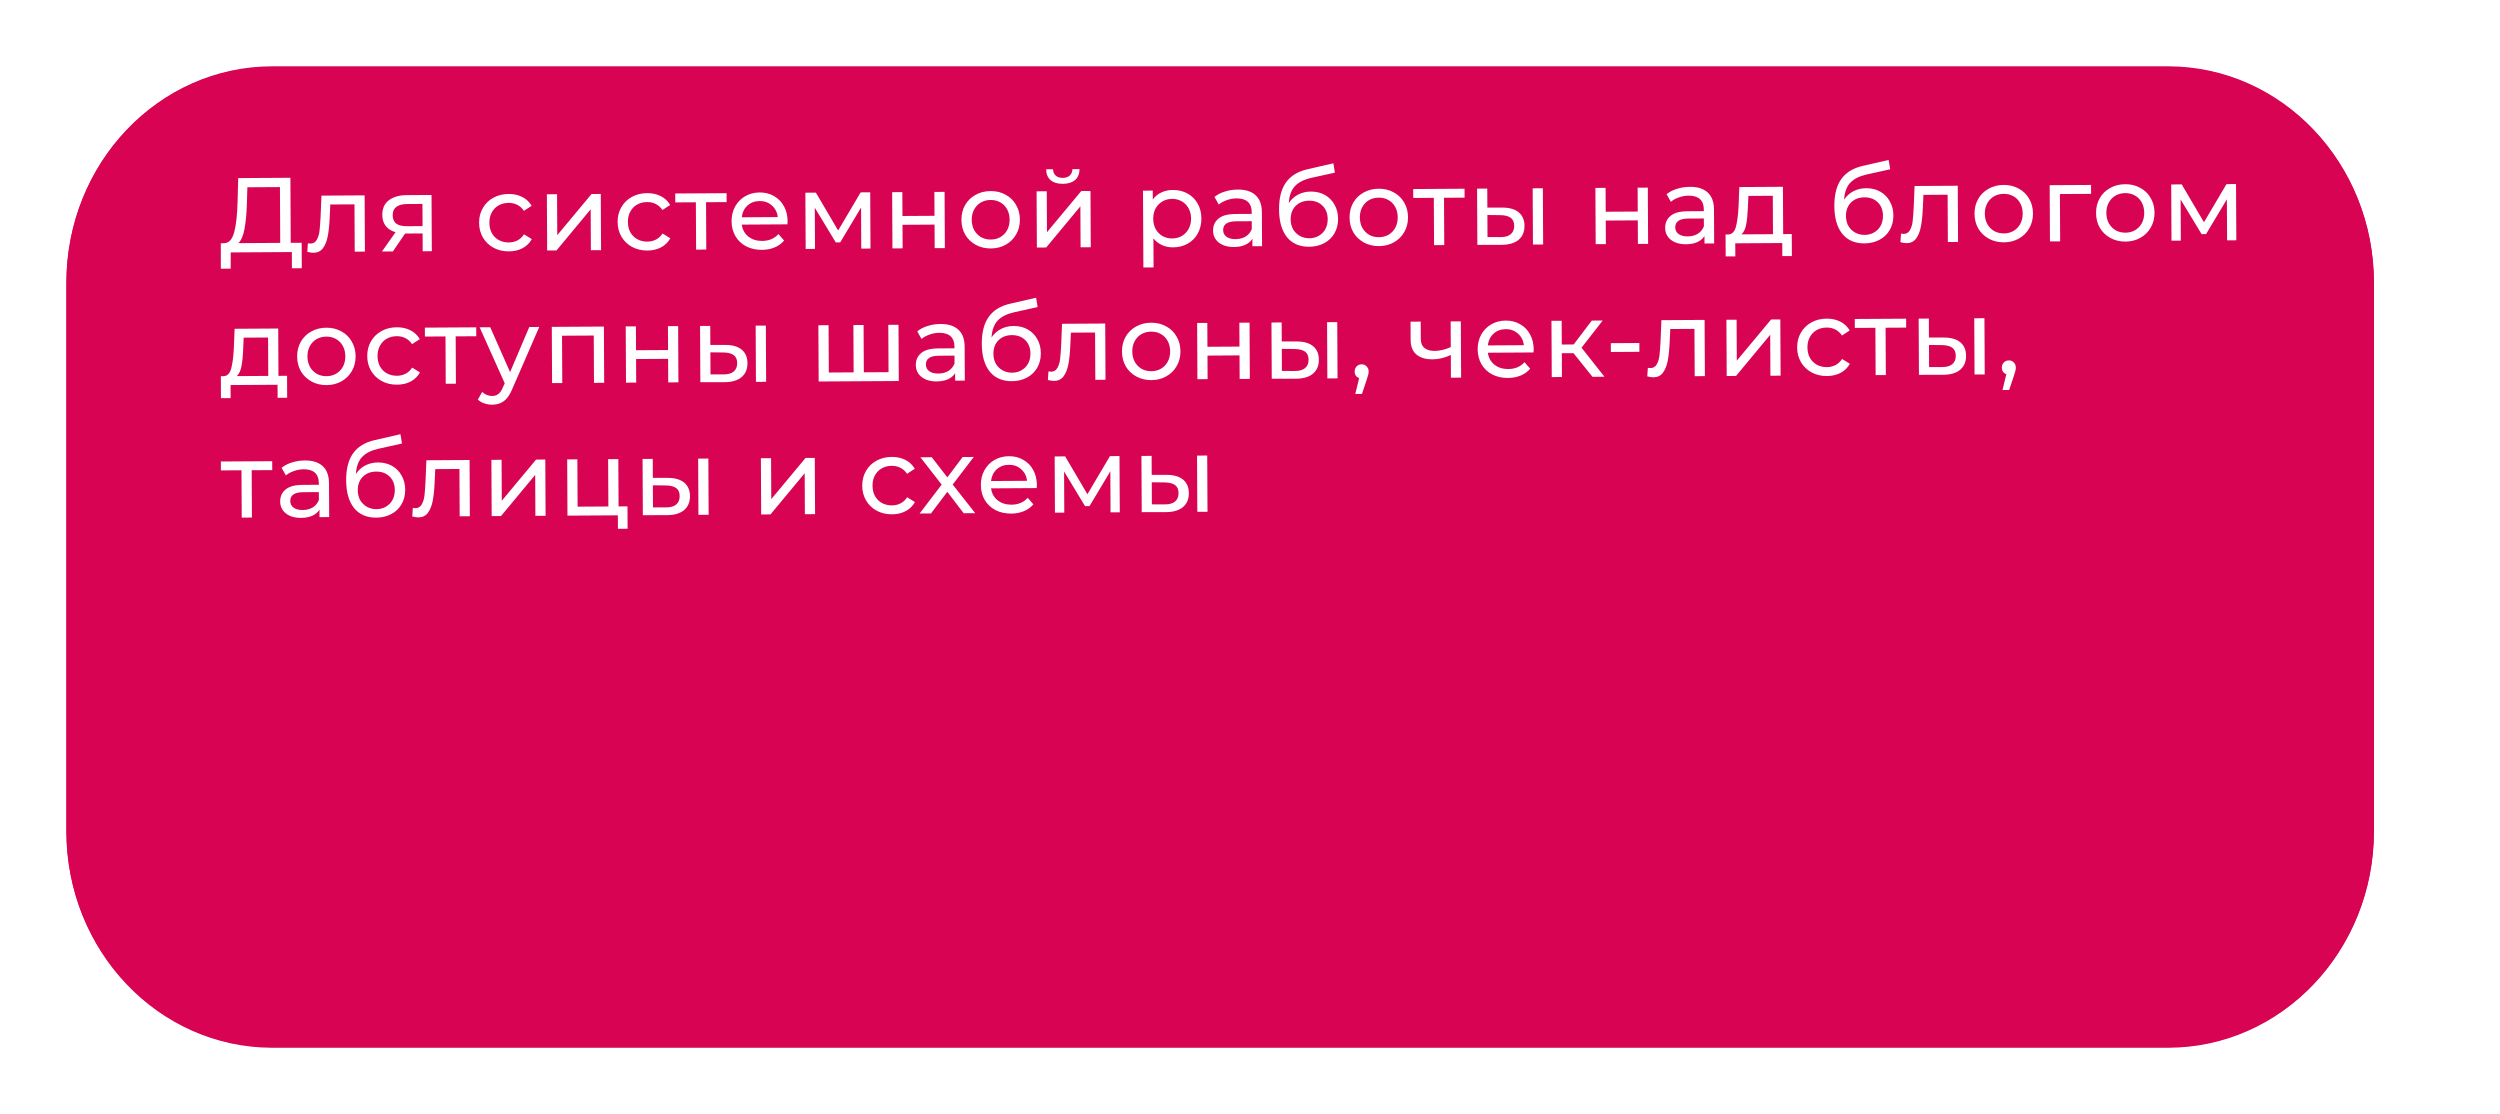<?xml version="1.0" encoding="UTF-8"?> <svg xmlns="http://www.w3.org/2000/svg" width="377" height="168" viewBox="0 0 377 168" fill="none"> <g filter="url(#filter0_d)"> <path d="M323.929 5H38.071C20.911 5 7 19.617 7 37.647V120.353C7 138.383 20.911 153 38.071 153H323.929C341.089 153 355 138.383 355 120.353V37.647C355 19.617 341.089 5 323.929 5Z" fill="#D80453"></path> <path d="M323.929 6.088H38.072C21.483 6.088 8.036 20.217 8.036 37.647V120.353C8.036 137.782 21.483 151.911 38.072 151.911H323.929C340.517 151.911 353.964 137.782 353.964 120.353V37.647C353.964 20.217 340.517 6.088 323.929 6.088Z" stroke="#D80453" stroke-width="2"></path> </g> <path d="M45.49 36.608L45.509 40.448L44.021 40.457L44.009 38.009L34.793 38.065L34.79 40.513L33.302 40.522L33.298 36.682L33.842 36.678C34.546 36.631 35.039 36.074 35.322 35.005C35.604 33.926 35.773 32.411 35.827 30.458L35.92 26.858L43.792 26.81L43.842 36.618L45.49 36.608ZM37.235 30.594C37.19 32.173 37.069 33.48 36.871 34.516C36.684 35.552 36.373 36.268 35.938 36.666L42.258 36.627L42.215 28.212L37.303 28.241L37.235 30.594ZM54.985 29.462L55.028 37.942L53.492 37.952L53.456 30.816L49.808 30.838L49.722 32.726C49.674 33.868 49.578 34.823 49.432 35.592C49.287 36.35 49.044 36.96 48.705 37.42C48.367 37.881 47.893 38.114 47.285 38.117C47.008 38.119 46.693 38.073 46.34 37.979L46.43 36.682C46.569 36.713 46.697 36.729 46.814 36.728C47.241 36.725 47.56 36.537 47.771 36.162C47.983 35.788 48.119 35.344 48.18 34.832C48.242 34.319 48.297 33.588 48.345 32.639L48.473 29.502L54.985 29.462ZM65.075 29.401L65.118 37.881L63.742 37.89L63.728 35.202L61.264 35.217L61.088 35.218L59.246 37.917L57.598 37.927L59.647 35.018C59.006 34.83 58.514 34.519 58.171 34.083C57.827 33.637 57.654 33.084 57.65 32.422C57.645 31.452 57.972 30.714 58.631 30.208C59.29 29.692 60.2 29.431 61.363 29.424L65.075 29.401ZM59.218 32.461C59.221 33.026 59.399 33.447 59.753 33.722C60.117 33.986 60.656 34.116 61.371 34.112L63.723 34.098L63.706 30.754L61.418 30.768C59.946 30.776 59.213 31.341 59.218 32.461ZM76.748 37.907C75.884 37.912 75.11 37.73 74.425 37.361C73.751 36.992 73.221 36.483 72.834 35.835C72.446 35.176 72.25 34.43 72.246 33.598C72.242 32.766 72.43 32.024 72.811 31.371C73.191 30.707 73.717 30.192 74.387 29.825C75.068 29.448 75.84 29.256 76.704 29.251C77.472 29.247 78.156 29.397 78.754 29.703C79.364 30.008 79.836 30.454 80.169 31.038L79.005 31.797C78.736 31.394 78.404 31.092 78.008 30.891C77.613 30.691 77.175 30.592 76.695 30.595C76.14 30.599 75.639 30.724 75.193 30.972C74.757 31.22 74.412 31.574 74.158 32.035C73.915 32.484 73.795 33.002 73.798 33.589C73.801 34.186 73.926 34.713 74.174 35.17C74.432 35.617 74.781 35.962 75.219 36.204C75.669 36.447 76.171 36.566 76.725 36.563C77.205 36.56 77.642 36.456 78.036 36.251C78.429 36.046 78.758 35.74 79.023 35.333L80.195 36.062C79.867 36.651 79.4 37.107 78.794 37.431C78.198 37.744 77.516 37.902 76.748 37.907ZM82.469 29.296L84.005 29.287L84.036 35.463L89.205 29.256L90.597 29.247L90.64 37.727L89.104 37.736L89.073 31.56L83.92 37.768L82.512 37.776L82.469 29.296ZM97.638 37.781C96.774 37.786 95.999 37.604 95.315 37.235C94.641 36.865 94.11 36.357 93.723 35.708C93.336 35.049 93.14 34.304 93.136 33.472C93.132 32.64 93.32 31.897 93.7 31.244C94.081 30.581 94.606 30.066 95.277 29.699C95.957 29.321 96.73 29.13 97.594 29.125C98.362 29.12 99.045 29.271 99.644 29.576C100.254 29.882 100.725 30.327 101.059 30.912L99.895 31.671C99.626 31.267 99.294 30.965 98.898 30.765C98.502 30.565 98.064 30.466 97.585 30.469C97.03 30.472 96.529 30.598 96.082 30.846C95.646 31.094 95.302 31.448 95.048 31.908C94.805 32.358 94.685 32.876 94.688 33.462C94.691 34.06 94.816 34.587 95.064 35.044C95.322 35.491 95.67 35.835 96.109 36.078C96.558 36.321 97.06 36.44 97.615 36.437C98.095 36.434 98.532 36.33 98.925 36.125C99.319 35.92 99.648 35.614 99.913 35.207L101.084 35.936C100.757 36.525 100.29 36.981 99.683 37.304C99.088 37.617 98.406 37.776 97.638 37.781ZM109.576 30.477L106.472 30.495L106.508 37.631L104.972 37.64L104.936 30.505L101.832 30.523L101.825 29.179L109.569 29.133L109.576 30.477ZM118.77 33.365C118.771 33.482 118.761 33.637 118.741 33.829L111.861 33.871C111.961 34.617 112.289 35.218 112.846 35.673C113.414 36.117 114.113 36.337 114.945 36.332C115.959 36.326 116.773 35.98 117.388 35.293L118.241 36.28C117.859 36.73 117.381 37.075 116.806 37.313C116.242 37.551 115.608 37.672 114.904 37.676C114.008 37.682 113.213 37.505 112.517 37.147C111.822 36.778 111.281 36.264 110.894 35.605C110.517 34.946 110.326 34.2 110.322 33.368C110.318 32.547 110.496 31.804 110.855 31.141C111.225 30.477 111.729 29.962 112.367 29.596C113.016 29.218 113.746 29.027 114.556 29.022C115.367 29.017 116.088 29.2 116.719 29.569C117.361 29.928 117.859 30.437 118.215 31.096C118.581 31.755 118.766 32.512 118.77 33.365ZM114.563 30.318C113.827 30.323 113.209 30.55 112.71 31.002C112.222 31.453 111.937 32.041 111.855 32.767L117.295 32.734C117.206 32.02 116.91 31.44 116.406 30.995C115.913 30.54 115.299 30.314 114.563 30.318ZM131.227 29.002L131.27 37.481L129.878 37.49L129.847 31.298L126.705 36.549L126.034 36.553L122.871 31.324L122.902 37.532L121.494 37.541L121.451 29.061L123.035 29.051L126.392 34.759L129.787 29.01L131.227 29.002ZM134.537 28.982L136.073 28.972L136.091 32.572L140.923 32.543L140.905 28.943L142.441 28.934L142.484 37.414L140.948 37.423L140.93 33.871L136.098 33.9L136.116 37.452L134.58 37.461L134.537 28.982ZM149.423 37.468C148.58 37.473 147.822 37.291 147.148 36.922C146.474 36.552 145.943 36.043 145.556 35.395C145.179 34.736 144.989 33.99 144.985 33.158C144.981 32.327 145.163 31.584 145.533 30.931C145.914 30.267 146.439 29.752 147.11 29.386C147.78 29.008 148.536 28.817 149.379 28.812C150.221 28.807 150.974 28.989 151.638 29.358C152.311 29.717 152.837 30.226 153.213 30.885C153.601 31.533 153.796 32.273 153.801 33.105C153.805 33.937 153.617 34.685 153.236 35.349C152.866 36.002 152.346 36.517 151.676 36.894C151.016 37.271 150.265 37.463 149.423 37.468ZM149.416 36.124C149.96 36.12 150.445 35.995 150.87 35.747C151.306 35.488 151.646 35.134 151.889 34.685C152.132 34.225 152.252 33.701 152.249 33.115C152.246 32.528 152.12 32.011 151.873 31.565C151.625 31.108 151.282 30.758 150.843 30.515C150.416 30.272 149.93 30.152 149.386 30.156C148.842 30.159 148.352 30.285 147.915 30.533C147.49 30.781 147.151 31.135 146.897 31.595C146.654 32.044 146.534 32.562 146.537 33.149C146.54 33.736 146.665 34.258 146.913 34.715C147.171 35.161 147.514 35.511 147.942 35.765C148.381 36.007 148.872 36.127 149.416 36.124ZM156.317 28.85L157.853 28.841L157.884 35.017L163.053 28.809L164.445 28.801L164.488 37.281L162.952 37.29L162.921 31.114L157.768 37.321L156.36 37.33L156.317 28.85ZM160.279 27.722C159.49 27.727 158.876 27.544 158.437 27.173C157.997 26.792 157.77 26.244 157.756 25.529L158.796 25.523C158.809 25.917 158.944 26.237 159.201 26.48C159.469 26.713 159.821 26.829 160.259 26.826C160.696 26.823 161.048 26.704 161.313 26.468C161.578 26.221 161.715 25.9 161.724 25.505L162.796 25.499C162.789 26.213 162.563 26.764 162.116 27.151C161.67 27.527 161.058 27.717 160.279 27.722ZM176.859 28.646C177.68 28.641 178.417 28.818 179.069 29.176C179.722 29.535 180.231 30.039 180.597 30.687C180.974 31.336 181.164 32.086 181.168 32.94C181.173 33.793 180.99 34.551 180.62 35.215C180.261 35.868 179.756 36.378 179.108 36.744C178.459 37.111 177.724 37.297 176.902 37.302C176.294 37.305 175.734 37.191 175.221 36.96C174.718 36.728 174.29 36.389 173.936 35.944L173.958 40.328L172.422 40.337L172.363 28.753L173.835 28.744L173.842 30.088C174.181 29.617 174.611 29.262 175.132 29.024C175.654 28.776 176.229 28.649 176.859 28.646ZM176.768 35.958C177.312 35.955 177.796 35.83 178.222 35.582C178.658 35.323 178.997 34.969 179.24 34.519C179.494 34.059 179.619 33.536 179.616 32.949C179.613 32.362 179.483 31.846 179.225 31.399C178.977 30.942 178.634 30.592 178.195 30.35C177.767 30.107 177.281 29.987 176.737 29.991C176.204 29.994 175.719 30.125 175.283 30.383C174.858 30.631 174.518 30.98 174.265 31.429C174.022 31.879 173.902 32.397 173.904 32.984C173.907 33.57 174.033 34.092 174.28 34.549C174.528 34.996 174.871 35.346 175.31 35.599C175.748 35.842 176.234 35.962 176.768 35.958ZM186.644 28.587C187.817 28.579 188.715 28.862 189.336 29.434C189.968 30.006 190.287 30.863 190.293 32.005L190.319 37.124L188.863 37.133L188.858 36.013C188.604 36.41 188.237 36.716 187.758 36.932C187.29 37.138 186.73 37.242 186.08 37.246C185.13 37.252 184.367 37.027 183.788 36.572C183.221 36.117 182.935 35.516 182.931 34.769C182.927 34.023 183.196 33.423 183.738 32.972C184.28 32.51 185.143 32.276 186.327 32.269L188.758 32.254L188.757 31.95C188.754 31.288 188.559 30.783 188.173 30.433C187.787 30.084 187.221 29.911 186.475 29.916C185.973 29.919 185.483 30.007 185.004 30.18C184.525 30.343 184.121 30.564 183.791 30.844L183.145 29.696C183.581 29.341 184.102 29.071 184.709 28.886C185.316 28.691 185.961 28.591 186.644 28.587ZM186.33 36.061C186.916 36.057 187.422 35.926 187.848 35.667C188.273 35.398 188.581 35.023 188.77 34.542L188.764 33.358L186.396 33.372C185.095 33.38 184.446 33.821 184.451 34.696C184.453 35.123 184.62 35.458 184.952 35.701C185.284 35.944 185.743 36.064 186.33 36.061ZM197.683 28.888C198.473 28.883 199.178 29.055 199.798 29.403C200.418 29.751 200.901 30.239 201.245 30.866C201.601 31.483 201.78 32.191 201.784 32.991C201.788 33.812 201.605 34.544 201.235 35.187C200.876 35.818 200.361 36.312 199.691 36.668C199.031 37.024 198.275 37.204 197.422 37.21C195.982 37.218 194.864 36.734 194.07 35.758C193.287 34.77 192.89 33.381 192.881 31.589C192.872 29.85 193.223 28.488 193.932 27.503C194.642 26.506 195.732 25.844 197.202 25.515L201.07 24.627L201.301 26.034L197.737 26.823C196.629 27.076 195.804 27.497 195.263 28.086C194.722 28.676 194.417 29.521 194.348 30.62C194.708 30.074 195.175 29.65 195.75 29.348C196.324 29.045 196.969 28.892 197.683 28.888ZM197.447 35.929C197.991 35.926 198.47 35.8 198.885 35.553C199.311 35.305 199.64 34.967 199.872 34.539C200.105 34.1 200.219 33.603 200.217 33.049C200.212 32.206 199.953 31.53 199.438 31.021C198.924 30.512 198.25 30.26 197.418 30.265C196.586 30.27 195.91 30.531 195.39 31.046C194.881 31.561 194.628 32.24 194.633 33.082C194.635 33.637 194.755 34.132 194.992 34.568C195.24 34.993 195.577 35.327 196.005 35.57C196.433 35.813 196.914 35.933 197.447 35.929ZM207.951 37.114C207.108 37.119 206.35 36.937 205.676 36.568C205.002 36.198 204.472 35.69 204.084 35.041C203.708 34.382 203.517 33.637 203.513 32.805C203.509 31.973 203.692 31.23 204.062 30.577C204.442 29.914 204.968 29.398 205.638 29.032C206.308 28.654 207.064 28.463 207.907 28.458C208.75 28.453 209.503 28.635 210.166 29.004C210.84 29.363 211.365 29.872 211.742 30.531C212.129 31.179 212.325 31.919 212.329 32.751C212.333 33.583 212.145 34.331 211.764 34.995C211.394 35.648 210.874 36.163 210.204 36.54C209.545 36.918 208.794 37.109 207.951 37.114ZM207.944 35.77C208.488 35.767 208.973 35.641 209.398 35.393C209.834 35.135 210.174 34.78 210.417 34.331C210.66 33.871 210.78 33.347 210.777 32.761C210.774 32.174 210.649 31.657 210.401 31.211C210.153 30.754 209.81 30.404 209.372 30.161C208.944 29.919 208.458 29.799 207.914 29.802C207.37 29.805 206.88 29.931 206.444 30.179C206.018 30.427 205.679 30.781 205.425 31.241C205.182 31.691 205.062 32.209 205.065 32.795C205.068 33.382 205.193 33.904 205.441 34.361C205.699 34.807 206.042 35.157 206.47 35.411C206.909 35.654 207.4 35.773 207.944 35.77ZM220.86 29.804L217.756 29.823L217.792 36.958L216.256 36.968L216.22 29.832L213.116 29.851L213.109 28.507L220.853 28.46L220.86 29.804ZM226.582 31.305C227.649 31.309 228.466 31.55 229.034 32.026C229.601 32.503 229.887 33.179 229.892 34.053C229.897 34.971 229.591 35.682 228.975 36.187C228.369 36.681 227.496 36.926 226.354 36.923L222.786 36.928L222.743 28.448L224.279 28.439L224.294 31.303L226.582 31.305ZM231.127 28.398L232.663 28.388L232.706 36.868L231.17 36.878L231.127 28.398ZM226.236 35.755C226.93 35.762 227.452 35.62 227.802 35.33C228.164 35.04 228.343 34.612 228.34 34.047C228.337 33.492 228.159 33.088 227.806 32.834C227.452 32.58 226.924 32.45 226.22 32.443L224.3 32.423L224.316 35.751L226.236 35.755ZM240.586 28.34L242.122 28.331L242.14 31.931L246.972 31.902L246.954 28.302L248.49 28.293L248.533 36.773L246.997 36.782L246.979 33.23L242.147 33.259L242.165 36.811L240.629 36.82L240.586 28.34ZM254.82 28.174C255.993 28.167 256.891 28.45 257.512 29.022C258.145 29.594 258.464 30.451 258.469 31.592L258.495 36.712L257.039 36.721L257.034 35.601C256.78 35.997 256.413 36.304 255.934 36.52C255.466 36.725 254.907 36.83 254.256 36.834C253.307 36.84 252.543 36.615 251.965 36.16C251.397 35.705 251.111 35.104 251.107 34.357C251.104 33.61 251.373 33.011 251.914 32.56C252.456 32.098 253.319 31.864 254.503 31.856L256.935 31.842L256.933 31.538C256.93 30.876 256.735 30.371 256.349 30.021C255.964 29.672 255.397 29.499 254.651 29.503C254.15 29.506 253.659 29.595 253.18 29.768C252.701 29.931 252.297 30.152 251.968 30.432L251.322 29.284C251.757 28.929 252.279 28.659 252.886 28.474C253.493 28.279 254.137 28.179 254.82 28.174ZM254.506 35.648C255.093 35.645 255.599 35.514 256.024 35.255C256.449 34.986 256.757 34.611 256.946 34.13L256.94 32.946L254.572 32.96C253.271 32.968 252.623 33.409 252.627 34.284C252.629 34.711 252.796 35.045 253.128 35.289C253.46 35.532 253.919 35.652 254.506 35.648ZM270.198 35.298L270.215 38.61L268.775 38.618L268.765 36.65L261.677 36.693L261.687 38.661L260.231 38.67L260.214 35.358L260.662 35.355C261.206 35.32 261.578 34.934 261.777 34.197C261.976 33.459 262.109 32.419 262.177 31.074L262.29 28.209L268.866 28.169L268.902 35.305L270.198 35.298ZM263.585 31.177C263.548 32.244 263.462 33.13 263.327 33.835C263.202 34.529 262.965 35.032 262.614 35.343L267.366 35.315L267.337 29.523L263.657 29.545L263.585 31.177ZM281.421 28.382C282.211 28.377 282.915 28.549 283.536 28.897C284.156 29.245 284.639 29.733 284.983 30.36C285.338 30.977 285.518 31.685 285.522 32.485C285.526 33.306 285.343 34.038 284.973 34.68C284.614 35.312 284.099 35.806 283.429 36.162C282.769 36.518 282.013 36.698 281.159 36.703C279.719 36.712 278.602 36.228 277.808 35.252C277.024 34.264 276.628 32.875 276.619 31.083C276.61 29.344 276.96 27.982 277.67 26.996C278.38 26 279.47 25.337 280.94 25.009L284.808 24.121L285.039 25.528L281.475 26.317C280.367 26.569 279.542 26.99 279.001 27.58C278.46 28.17 278.155 29.015 278.086 30.114C278.446 29.568 278.913 29.143 279.488 28.841C280.062 28.539 280.707 28.386 281.421 28.382ZM281.185 35.423C281.729 35.42 282.208 35.294 282.623 35.047C283.048 34.799 283.377 34.461 283.61 34.032C283.842 33.594 283.957 33.097 283.954 32.542C283.95 31.7 283.691 31.024 283.176 30.515C282.661 30.006 281.988 29.754 281.156 29.759C280.324 29.764 279.648 30.024 279.128 30.54C278.619 31.055 278.366 31.733 278.37 32.576C278.373 33.131 278.493 33.626 278.73 34.062C278.978 34.487 279.315 34.821 279.743 35.064C280.171 35.307 280.652 35.426 281.185 35.423ZM295.231 28.01L295.274 36.49L293.738 36.499L293.702 29.363L290.054 29.386L289.967 31.274C289.92 32.416 289.823 33.371 289.678 34.14C289.532 34.898 289.29 35.508 288.951 35.968C288.612 36.429 288.139 36.661 287.531 36.665C287.253 36.666 286.938 36.62 286.586 36.527L286.675 35.23C286.814 35.261 286.942 35.276 287.06 35.276C287.486 35.273 287.805 35.084 288.017 34.71C288.228 34.335 288.365 33.892 288.426 33.379C288.487 32.867 288.542 32.136 288.591 31.186L288.719 28.049L295.231 28.01ZM302.196 36.544C301.354 36.549 300.595 36.367 299.921 35.998C299.247 35.629 298.717 35.12 298.33 34.471C297.953 33.812 297.762 33.067 297.758 32.235C297.754 31.403 297.937 30.66 298.307 30.008C298.688 29.344 299.213 28.829 299.883 28.462C300.553 28.085 301.31 27.893 302.152 27.888C302.995 27.883 303.748 28.065 304.411 28.435C305.085 28.793 305.61 29.302 305.987 29.961C306.374 30.61 306.57 31.35 306.574 32.182C306.578 33.014 306.39 33.761 306.009 34.425C305.639 35.078 305.119 35.593 304.449 35.971C303.79 36.348 303.039 36.539 302.196 36.544ZM302.189 35.2C302.733 35.197 303.218 35.071 303.643 34.823C304.079 34.565 304.419 34.211 304.662 33.761C304.905 33.301 305.025 32.778 305.022 32.191C305.019 31.604 304.894 31.088 304.646 30.641C304.399 30.184 304.055 29.834 303.617 29.591C303.189 29.349 302.703 29.229 302.159 29.232C301.615 29.236 301.125 29.361 300.689 29.609C300.264 29.857 299.924 30.211 299.67 30.671C299.427 31.121 299.307 31.639 299.31 32.226C299.313 32.812 299.439 33.334 299.686 33.791C299.944 34.238 300.288 34.588 300.716 34.841C301.154 35.084 301.645 35.203 302.189 35.2ZM315.337 29.233L310.633 29.261L310.67 36.397L309.134 36.406L309.09 27.926L315.33 27.889L315.337 29.233ZM320.523 36.433C319.681 36.438 318.922 36.256 318.249 35.887C317.575 35.518 317.044 35.009 316.657 34.361C316.28 33.702 316.09 32.956 316.085 32.124C316.081 31.292 316.264 30.55 316.634 29.897C317.015 29.233 317.54 28.718 318.21 28.351C318.88 27.974 319.637 27.783 320.479 27.777C321.322 27.772 322.075 27.955 322.738 28.324C323.412 28.683 323.937 29.191 324.314 29.85C324.701 30.499 324.897 31.239 324.901 32.071C324.905 32.903 324.717 33.651 324.337 34.314C323.967 34.967 323.447 35.482 322.776 35.86C322.117 36.237 321.366 36.428 320.523 36.433ZM320.516 35.089C321.06 35.086 321.545 34.961 321.971 34.713C322.407 34.454 322.746 34.1 322.989 33.651C323.232 33.19 323.352 32.667 323.349 32.08C323.346 31.494 323.221 30.977 322.973 30.53C322.726 30.073 322.383 29.723 321.944 29.481C321.516 29.238 321.03 29.118 320.486 29.122C319.942 29.125 319.452 29.25 319.016 29.498C318.591 29.746 318.251 30.1 317.997 30.561C317.754 31.01 317.634 31.528 317.637 32.115C317.64 32.702 317.766 33.223 318.013 33.681C318.272 34.127 318.615 34.477 319.043 34.73C319.481 34.973 319.973 35.093 320.516 35.089ZM337.193 27.756L337.237 36.236L335.845 36.245L335.813 30.053L332.672 35.304L332 35.308L328.837 30.079L328.869 36.287L327.461 36.295L327.418 27.816L329.002 27.806L332.359 33.514L335.754 27.765L337.193 27.756ZM43.288 56.67L43.304 59.982L41.864 59.99L41.855 58.022L34.767 58.065L34.777 60.033L33.321 60.042L33.304 56.73L33.752 56.727C34.296 56.692 34.667 56.306 34.866 55.569C35.065 54.831 35.198 53.791 35.266 52.446L35.38 49.581L41.956 49.541L41.992 56.678L43.288 56.67ZM36.675 52.55C36.638 53.616 36.551 54.502 36.416 55.207C36.292 55.901 36.054 56.404 35.704 56.715L40.456 56.687L40.426 50.895L36.746 50.917L36.675 52.55ZM49.248 58.074C48.405 58.079 47.647 57.897 46.973 57.527C46.299 57.158 45.769 56.649 45.381 56.001C45.005 55.342 44.814 54.596 44.81 53.764C44.806 52.932 44.989 52.19 45.359 51.537C45.739 50.873 46.265 50.358 46.935 49.992C47.605 49.614 48.361 49.423 49.204 49.418C50.047 49.413 50.8 49.595 51.463 49.964C52.137 50.323 52.662 50.831 53.038 51.491C53.426 52.139 53.622 52.879 53.626 53.711C53.63 54.543 53.442 55.291 53.061 55.955C52.691 56.607 52.171 57.123 51.501 57.5C50.842 57.877 50.091 58.069 49.248 58.074ZM49.241 56.73C49.785 56.726 50.27 56.601 50.695 56.353C51.131 56.094 51.471 55.74 51.714 55.291C51.957 54.831 52.077 54.307 52.074 53.721C52.071 53.134 51.946 52.617 51.698 52.171C51.45 51.714 51.107 51.364 50.669 51.121C50.241 50.878 49.755 50.758 49.211 50.762C48.667 50.765 48.177 50.891 47.741 51.139C47.315 51.386 46.976 51.741 46.722 52.201C46.479 52.65 46.359 53.168 46.362 53.755C46.365 54.342 46.49 54.864 46.738 55.321C46.996 55.767 47.339 56.117 47.767 56.37C48.206 56.613 48.697 56.733 49.241 56.73ZM59.882 58.009C59.018 58.015 58.243 57.833 57.559 57.463C56.885 57.094 56.354 56.585 55.967 55.937C55.58 55.278 55.384 54.532 55.38 53.7C55.376 52.868 55.564 52.126 55.944 51.473C56.325 50.809 56.85 50.294 57.521 49.928C58.201 49.55 58.974 49.359 59.838 49.353C60.606 49.349 61.289 49.499 61.888 49.805C62.498 50.111 62.969 50.556 63.303 51.141L62.139 51.9C61.87 51.496 61.538 51.194 61.142 50.994C60.746 50.793 60.309 50.695 59.829 50.697C59.274 50.701 58.773 50.827 58.327 51.075C57.89 51.323 57.545 51.677 57.292 52.137C57.049 52.586 56.929 53.104 56.932 53.691C56.935 54.288 57.06 54.816 57.308 55.273C57.566 55.719 57.914 56.064 58.353 56.307C58.802 56.549 59.304 56.669 59.859 56.666C60.339 56.663 60.776 56.559 61.169 56.353C61.563 56.148 61.892 55.843 62.157 55.435L63.328 56.164C63.001 56.753 62.534 57.209 61.927 57.533C61.332 57.846 60.65 58.005 59.882 58.009ZM71.82 50.705L68.716 50.724L68.752 57.86L67.216 57.869L67.18 50.733L64.076 50.752L64.069 49.408L71.813 49.361L71.82 50.705ZM81.319 49.304L77.254 58.656C76.896 59.523 76.472 60.133 75.983 60.488C75.505 60.843 74.925 61.023 74.242 61.027C73.826 61.029 73.42 60.962 73.025 60.826C72.64 60.7 72.319 60.51 72.062 60.256L72.712 59.1C73.152 59.513 73.659 59.718 74.235 59.715C74.609 59.712 74.917 59.609 75.162 59.405C75.417 59.212 75.644 58.874 75.845 58.393L76.114 57.799L72.327 49.358L73.927 49.348L76.921 56.114L79.815 49.313L81.319 49.304ZM91.067 49.245L91.11 57.725L89.574 57.734L89.538 50.598L84.754 50.627L84.79 57.763L83.254 57.772L83.211 49.292L91.067 49.245ZM94.359 49.225L95.895 49.215L95.913 52.815L100.745 52.786L100.727 49.186L102.263 49.177L102.306 57.657L100.77 57.666L100.752 54.114L95.92 54.143L95.938 57.695L94.402 57.705L94.359 49.225ZM109.408 52.014C110.475 52.018 111.292 52.258 111.86 52.735C112.427 53.212 112.714 53.887 112.718 54.762C112.723 55.679 112.417 56.39 111.801 56.895C111.195 57.39 110.322 57.635 109.181 57.631L105.613 57.637L105.569 49.157L107.105 49.148L107.12 52.012L109.408 52.014ZM113.953 49.106L115.489 49.097L115.532 57.577L113.996 57.586L113.953 49.106ZM109.063 56.464C109.756 56.471 110.278 56.329 110.628 56.038C110.99 55.748 111.169 55.321 111.166 54.755C111.163 54.201 110.985 53.796 110.632 53.542C110.278 53.289 109.75 53.158 109.046 53.152L107.126 53.132L107.143 56.46L109.063 56.464ZM135.492 48.976L135.535 57.456L123.455 57.529L123.412 49.049L124.948 49.04L124.984 56.176L128.728 56.153L128.692 49.017L130.228 49.008L130.264 56.144L133.992 56.121L133.956 48.985L135.492 48.976ZM141.818 48.858C142.991 48.851 143.889 49.133 144.51 49.706C145.143 50.278 145.462 51.135 145.467 52.276L145.493 57.396L144.037 57.405L144.032 56.285C143.778 56.681 143.411 56.987 142.932 57.203C142.464 57.409 141.905 57.514 141.254 57.517C140.305 57.523 139.541 57.298 138.963 56.843C138.395 56.388 138.109 55.787 138.105 55.04C138.102 54.294 138.371 53.695 138.912 53.243C139.454 52.782 140.317 52.547 141.501 52.54L143.933 52.525L143.931 52.221C143.928 51.56 143.733 51.054 143.347 50.705C142.962 50.355 142.395 50.182 141.649 50.187C141.147 50.19 140.657 50.278 140.178 50.452C139.699 50.615 139.295 50.836 138.965 51.115L138.32 49.967C138.755 49.612 139.276 49.343 139.884 49.158C140.491 48.962 141.135 48.862 141.818 48.858ZM141.504 56.332C142.091 56.328 142.597 56.197 143.022 55.939C143.447 55.669 143.755 55.294 143.944 54.813L143.938 53.629L141.57 53.644C140.269 53.651 139.621 54.093 139.625 54.967C139.627 55.394 139.794 55.729 140.126 55.972C140.458 56.216 140.917 56.336 141.504 56.332ZM152.858 49.159C153.647 49.154 154.352 49.326 154.972 49.674C155.593 50.023 156.075 50.51 156.42 51.138C156.775 51.754 156.954 52.462 156.958 53.262C156.963 54.084 156.78 54.816 156.41 55.458C156.05 56.089 155.535 56.583 154.865 56.939C154.206 57.295 153.449 57.476 152.596 57.481C151.156 57.49 150.039 57.006 149.244 56.029C148.461 55.042 148.064 53.652 148.055 51.86C148.046 50.122 148.397 48.76 149.106 47.774C149.816 46.778 150.906 46.115 152.376 45.786L156.244 44.899L156.475 46.305L152.911 47.095C151.803 47.347 150.978 47.768 150.437 48.358C149.896 48.948 149.591 49.792 149.522 50.891C149.882 50.345 150.349 49.921 150.924 49.619C151.498 49.317 152.143 49.163 152.858 49.159ZM152.621 56.201C153.165 56.197 153.645 56.072 154.059 55.824C154.485 55.576 154.814 55.238 155.046 54.81C155.279 54.371 155.394 53.875 155.391 53.32C155.386 52.477 155.127 51.801 154.612 51.293C154.098 50.784 153.425 50.532 152.593 50.537C151.761 50.542 151.085 50.802 150.564 51.317C150.055 51.832 149.803 52.511 149.807 53.354C149.81 53.908 149.929 54.404 150.166 54.84C150.414 55.265 150.752 55.599 151.179 55.841C151.607 56.084 152.088 56.204 152.621 56.201ZM166.667 48.788L166.71 57.268L165.174 57.277L165.138 50.141L161.49 50.163L161.404 52.052C161.356 53.193 161.26 54.148 161.114 54.917C160.969 55.676 160.726 56.285 160.387 56.746C160.048 57.206 159.575 57.439 158.967 57.442C158.69 57.444 158.375 57.398 158.022 57.304L158.112 56.008C158.25 56.039 158.379 56.054 158.496 56.053C158.923 56.051 159.242 55.862 159.453 55.487C159.664 55.113 159.801 54.669 159.862 54.157C159.924 53.645 159.979 52.913 160.027 51.964L160.155 48.827L166.667 48.788ZM173.633 57.322C172.79 57.327 172.032 57.145 171.358 56.776C170.684 56.406 170.153 55.897 169.766 55.249C169.389 54.59 169.199 53.844 169.195 53.013C169.19 52.181 169.373 51.438 169.743 50.785C170.124 50.121 170.649 49.606 171.319 49.24C171.99 48.862 172.746 48.671 173.589 48.666C174.431 48.661 175.184 48.843 175.847 49.212C176.521 49.571 177.046 50.08 177.423 50.739C177.81 51.387 178.006 52.127 178.01 52.959C178.015 53.791 177.826 54.539 177.446 55.203C177.076 55.856 176.556 56.371 175.886 56.748C175.226 57.125 174.475 57.317 173.633 57.322ZM173.626 55.978C174.17 55.974 174.654 55.849 175.08 55.601C175.516 55.342 175.855 54.988 176.098 54.539C176.341 54.079 176.461 53.555 176.458 52.969C176.455 52.382 176.33 51.865 176.083 51.419C175.835 50.962 175.492 50.612 175.053 50.369C174.625 50.126 174.139 50.007 173.595 50.01C173.051 50.013 172.561 50.139 172.125 50.387C171.7 50.635 171.36 50.989 171.107 51.449C170.864 51.898 170.744 52.416 170.747 53.003C170.75 53.59 170.875 54.112 171.123 54.569C171.381 55.015 171.724 55.365 172.152 55.619C172.59 55.861 173.082 55.981 173.626 55.978ZM180.527 48.704L182.063 48.695L182.081 52.295L186.913 52.265L186.895 48.665L188.431 48.656L188.474 57.136L186.938 57.145L186.92 53.593L182.088 53.623L182.106 57.175L180.57 57.184L180.527 48.704ZM195.576 51.493C196.643 51.497 197.46 51.738 198.028 52.214C198.595 52.691 198.881 53.366 198.886 54.241C198.89 55.158 198.585 55.87 197.969 56.375C197.363 56.869 196.49 57.114 195.348 57.111L191.78 57.116L191.737 48.636L193.273 48.627L193.288 51.491L195.576 51.493ZM200.121 48.585L201.657 48.576L201.7 57.056L200.164 57.065L200.121 48.585ZM195.23 55.943C195.924 55.95 196.446 55.808 196.796 55.518C197.157 55.227 197.337 54.8 197.334 54.234C197.331 53.68 197.153 53.276 196.8 53.022C196.446 52.768 195.918 52.638 195.214 52.631L193.293 52.611L193.31 55.939L195.23 55.943ZM205.348 54.938C205.646 54.936 205.892 55.041 206.085 55.254C206.289 55.455 206.392 55.71 206.393 56.02C206.394 56.18 206.373 56.334 206.332 56.484C206.3 56.634 206.232 56.863 206.127 57.173L205.386 59.402L204.378 59.408L204.958 57.02C204.755 56.947 204.589 56.825 204.46 56.655C204.342 56.475 204.282 56.267 204.281 56.032C204.28 55.712 204.38 55.45 204.581 55.247C204.783 55.043 205.038 54.94 205.348 54.938ZM220.293 48.464L220.336 56.943L218.8 56.953L218.783 53.529C217.867 53.961 216.957 54.18 216.05 54.185C214.994 54.192 214.177 53.951 213.598 53.464C213.02 52.977 212.728 52.243 212.723 51.261L212.709 48.509L214.245 48.5L214.258 51.156C214.261 51.743 214.445 52.184 214.809 52.481C215.184 52.777 215.702 52.923 216.363 52.919C217.11 52.915 217.914 52.723 218.777 52.345L218.757 48.473L220.293 48.464ZM231.28 52.685C231.281 52.803 231.271 52.957 231.251 53.149L224.371 53.191C224.471 53.937 224.799 54.538 225.356 54.993C225.924 55.438 226.623 55.657 227.455 55.652C228.469 55.646 229.283 55.3 229.898 54.614L230.751 55.6C230.37 56.051 229.891 56.395 229.316 56.633C228.752 56.871 228.118 56.992 227.414 56.997C226.518 57.002 225.723 56.825 225.028 56.467C224.332 56.098 223.791 55.584 223.404 54.925C223.027 54.266 222.837 53.52 222.832 52.688C222.828 51.867 223.006 51.124 223.365 50.461C223.735 49.797 224.239 49.282 224.877 48.916C225.526 48.538 226.256 48.347 227.066 48.343C227.877 48.338 228.598 48.52 229.229 48.889C229.871 49.248 230.37 49.757 230.725 50.416C231.091 51.076 231.276 51.832 231.28 52.685ZM227.073 49.639C226.337 49.643 225.719 49.871 225.22 50.322C224.732 50.773 224.447 51.361 224.365 52.087L229.805 52.054C229.716 51.34 229.42 50.76 228.916 50.315C228.423 49.86 227.809 49.634 227.073 49.639ZM237.282 53.257L235.522 53.267L235.541 56.852L234.005 56.861L233.961 48.381L235.497 48.372L235.516 51.956L237.308 51.945L240.041 48.344L241.689 48.334L238.494 52.434L241.956 56.813L240.148 56.824L237.282 53.257ZM242.91 51.751L247.214 51.725L247.221 53.053L242.917 53.079L242.91 51.751ZM257.053 48.241L257.096 56.721L255.56 56.73L255.524 49.595L251.876 49.617L251.789 51.505C251.742 52.647 251.645 53.602 251.5 54.371C251.355 55.129 251.112 55.739 250.773 56.199C250.434 56.66 249.961 56.892 249.353 56.896C249.075 56.898 248.761 56.852 248.408 56.758L248.497 55.461C248.636 55.492 248.764 55.508 248.882 55.507C249.308 55.504 249.627 55.316 249.839 54.941C250.05 54.566 250.187 54.123 250.248 53.611C250.31 53.098 250.364 52.367 250.413 51.417L250.541 48.281L257.053 48.241ZM260.343 48.221L261.879 48.212L261.91 54.388L267.079 48.181L268.471 48.172L268.514 56.652L266.978 56.661L266.946 50.486L261.794 56.693L260.386 56.701L260.343 48.221ZM275.512 56.706C274.648 56.711 273.873 56.529 273.189 56.16C272.515 55.791 271.984 55.282 271.597 54.633C271.21 53.974 271.014 53.229 271.01 52.397C271.005 51.565 271.194 50.822 271.574 50.17C271.955 49.506 272.48 48.991 273.15 48.624C273.831 48.246 274.604 48.055 275.468 48.05C276.236 48.045 276.919 48.196 277.518 48.502C278.127 48.807 278.599 49.252 278.933 49.837L277.769 50.596C277.5 50.192 277.168 49.89 276.772 49.69C276.376 49.49 275.938 49.391 275.458 49.394C274.904 49.397 274.403 49.523 273.956 49.771C273.52 50.019 273.175 50.373 272.922 50.833C272.679 51.283 272.559 51.801 272.562 52.388C272.565 52.985 272.69 53.512 272.938 53.969C273.196 54.416 273.544 54.76 273.983 55.003C274.432 55.246 274.934 55.365 275.489 55.362C275.969 55.359 276.405 55.255 276.799 55.05C277.193 54.845 277.522 54.539 277.786 54.132L278.958 54.861C278.631 55.45 278.163 55.906 277.557 56.23C276.961 56.542 276.28 56.701 275.512 56.706ZM287.45 49.402L284.346 49.42L284.382 56.556L282.846 56.566L282.81 49.43L279.706 49.448L279.699 48.104L287.443 48.058L287.45 49.402ZM293.172 50.903C294.239 50.907 295.056 51.148 295.624 51.624C296.192 52.101 296.478 52.776 296.482 53.651C296.487 54.568 296.181 55.28 295.565 55.785C294.959 56.279 294.086 56.524 292.945 56.52L289.377 56.526L289.334 48.046L290.87 48.037L290.884 50.901L293.172 50.903ZM297.717 47.995L299.253 47.986L299.296 56.466L297.761 56.475L297.717 47.995ZM292.827 55.353C293.52 55.36 294.042 55.218 294.393 54.928C294.754 54.638 294.933 54.21 294.93 53.644C294.927 53.09 294.749 52.685 294.396 52.432C294.043 52.178 293.514 52.048 292.81 52.041L290.89 52.021L290.907 55.349L292.827 55.353ZM302.944 54.348C303.243 54.346 303.489 54.451 303.682 54.664C303.885 54.865 303.988 55.12 303.99 55.43C303.99 55.59 303.97 55.745 303.928 55.894C303.897 56.044 303.828 56.273 303.723 56.583L302.983 58.812L301.975 58.818L302.555 56.43C302.352 56.357 302.186 56.235 302.057 56.065C301.938 55.885 301.879 55.677 301.878 55.443C301.876 55.123 301.976 54.861 302.178 54.657C302.379 54.453 302.635 54.35 302.944 54.348ZM41.056 70.891L37.952 70.91L37.988 78.046L36.452 78.055L36.416 70.919L33.312 70.938L33.305 69.594L41.049 69.547L41.056 70.891ZM45.963 69.438C47.136 69.431 48.034 69.713 48.656 70.285C49.288 70.858 49.607 71.714 49.612 72.856L49.639 77.976L48.183 77.984L48.177 76.864C47.923 77.261 47.556 77.567 47.078 77.783C46.609 77.989 46.05 78.093 45.399 78.097C44.45 78.103 43.686 77.878 43.108 77.423C42.54 76.968 42.254 76.367 42.251 75.62C42.247 74.874 42.516 74.275 43.057 73.823C43.599 73.361 44.462 73.127 45.646 73.12L48.078 73.105L48.076 72.801C48.073 72.14 47.878 71.634 47.492 71.284C47.107 70.935 46.541 70.762 45.794 70.767C45.293 70.77 44.802 70.858 44.323 71.032C43.844 71.195 43.44 71.416 43.111 71.695L42.465 70.547C42.9 70.192 43.422 69.922 44.029 69.737C44.636 69.542 45.281 69.442 45.963 69.438ZM45.649 76.912C46.236 76.908 46.742 76.777 47.167 76.519C47.592 76.249 47.9 75.874 48.089 75.393L48.083 74.209L45.715 74.223C44.414 74.231 43.766 74.672 43.77 75.547C43.772 75.974 43.939 76.309 44.271 76.552C44.603 76.795 45.062 76.915 45.649 76.912ZM57.003 69.739C57.792 69.734 58.497 69.906 59.117 70.254C59.738 70.602 60.22 71.09 60.565 71.718C60.92 72.334 61.099 73.042 61.104 73.842C61.108 74.664 60.925 75.395 60.555 76.038C60.195 76.669 59.68 77.163 59.01 77.519C58.351 77.875 57.594 78.055 56.741 78.061C55.301 78.069 54.184 77.585 53.389 76.609C52.606 75.622 52.209 74.232 52.2 72.44C52.191 70.701 52.542 69.339 53.252 68.354C53.961 67.357 55.051 66.695 56.522 66.366L60.389 65.478L60.62 66.885L57.056 67.675C55.948 67.927 55.124 68.348 54.583 68.938C54.042 69.528 53.736 70.372 53.667 71.471C54.027 70.925 54.495 70.501 55.069 70.199C55.644 69.897 56.288 69.743 57.003 69.739ZM56.766 76.781C57.31 76.777 57.79 76.652 58.205 76.404C58.63 76.156 58.959 75.818 59.191 75.39C59.424 74.951 59.539 74.454 59.536 73.9C59.532 73.057 59.272 72.381 58.758 71.872C58.243 71.364 57.57 71.112 56.738 71.117C55.906 71.122 55.23 71.382 54.71 71.897C54.2 72.412 53.948 73.091 53.952 73.933C53.955 74.488 54.075 74.983 54.312 75.419C54.559 75.844 54.897 76.178 55.325 76.421C55.752 76.664 56.233 76.784 56.766 76.781ZM70.812 69.368L70.855 77.847L69.319 77.857L69.283 70.721L65.635 70.743L65.549 72.631C65.501 73.773 65.405 74.728 65.259 75.497C65.114 76.255 64.871 76.865 64.532 77.326C64.194 77.786 63.72 78.019 63.112 78.022C62.835 78.024 62.52 77.978 62.167 77.884L62.257 76.587C62.396 76.618 62.524 76.634 62.641 76.633C63.068 76.63 63.387 76.442 63.598 76.067C63.81 75.693 63.946 75.249 64.007 74.737C64.069 74.224 64.124 73.493 64.172 72.544L64.3 69.407L70.812 69.368ZM74.102 69.348L75.638 69.338L75.669 75.514L80.838 69.307L82.23 69.298L82.273 77.778L80.737 77.788L80.706 71.612L75.553 77.819L74.145 77.828L74.102 69.348ZM94.623 76.36L94.641 79.736L93.185 79.744L93.174 77.712L85.574 77.758L85.531 69.278L87.067 69.269L87.103 76.405L91.743 76.377L91.707 69.241L93.243 69.232L93.279 76.368L94.623 76.36ZM100.737 72.067C101.803 72.071 102.62 72.311 103.188 72.788C103.756 73.264 104.042 73.94 104.047 74.815C104.051 75.732 103.745 76.443 103.129 76.948C102.524 77.443 101.65 77.688 100.509 77.684L96.941 77.69L96.898 69.21L98.434 69.201L98.448 72.064L100.737 72.067ZM105.282 69.159L106.818 69.15L106.861 77.63L105.325 77.639L105.282 69.159ZM100.391 76.517C101.085 76.523 101.606 76.381 101.957 76.091C102.318 75.801 102.497 75.373 102.494 74.808C102.492 74.253 102.314 73.849 101.96 73.595C101.607 73.341 101.078 73.211 100.374 73.205L98.454 73.184L98.471 76.512L100.391 76.517ZM114.741 69.102L116.277 69.093L116.308 75.269L121.477 69.061L122.869 69.053L122.912 77.533L121.376 77.542L121.344 71.366L116.192 77.573L114.784 77.582L114.741 69.102ZM134.526 77.558C133.662 77.564 132.888 77.382 132.203 77.013C131.53 76.643 130.999 76.134 130.612 75.486C130.224 74.827 130.029 74.082 130.024 73.25C130.02 72.418 130.208 71.675 130.589 71.022C130.97 70.359 131.495 69.843 132.165 69.477C132.846 69.099 133.618 68.908 134.482 68.903C135.25 68.898 135.934 69.049 136.533 69.354C137.142 69.66 137.614 70.105 137.947 70.69L136.783 71.449C136.515 71.045 136.182 70.743 135.787 70.543C135.391 70.343 134.953 70.244 134.473 70.247C133.918 70.25 133.418 70.376 132.971 70.624C132.535 70.872 132.19 71.226 131.936 71.686C131.693 72.135 131.573 72.654 131.576 73.24C131.579 73.838 131.705 74.365 131.952 74.822C132.211 75.268 132.559 75.613 132.998 75.856C133.447 76.098 133.949 76.218 134.503 76.215C134.983 76.212 135.42 76.108 135.814 75.903C136.207 75.698 136.537 75.392 136.801 74.985L137.973 75.714C137.645 76.302 137.178 76.758 136.572 77.082C135.976 77.395 135.294 77.554 134.526 77.558ZM145.321 77.397L142.856 74.164L140.393 77.427L138.681 77.437L142.003 73.081L138.798 68.957L140.51 68.946L142.861 71.988L145.166 68.918L146.845 68.908L143.667 73.071L147.065 77.387L145.321 77.397ZM156.362 73.138C156.363 73.256 156.353 73.41 156.332 73.603L149.453 73.644C149.552 74.39 149.881 74.991 150.438 75.446C151.005 75.891 151.705 76.111 152.537 76.106C153.55 76.1 154.365 75.753 154.98 75.067L155.833 76.054C155.451 76.504 154.973 76.848 154.398 77.086C153.834 77.324 153.2 77.446 152.496 77.45C151.6 77.455 150.804 77.279 150.109 76.92C149.414 76.551 148.873 76.037 148.485 75.378C148.109 74.719 147.918 73.974 147.914 73.141C147.91 72.32 148.087 71.578 148.447 70.914C148.817 70.251 149.321 69.736 149.959 69.369C150.608 68.992 151.337 68.801 152.148 68.796C152.959 68.791 153.68 68.973 154.311 69.343C154.953 69.701 155.451 70.21 155.807 70.87C156.173 71.529 156.358 72.285 156.362 73.138ZM152.155 70.092C151.419 70.096 150.801 70.324 150.302 70.775C149.814 71.226 149.529 71.814 149.447 72.54L154.887 72.507C154.798 71.793 154.502 71.214 153.998 70.769C153.505 70.313 152.891 70.087 152.155 70.092ZM168.819 68.775L168.862 77.255L167.47 77.263L167.439 71.071L164.297 76.323L163.625 76.327L160.463 71.098L160.494 77.305L159.086 77.314L159.043 68.834L160.627 68.825L163.984 74.532L167.379 68.784L168.819 68.775ZM175.967 71.612C177.034 71.616 177.851 71.856 178.419 72.333C178.987 72.81 179.273 73.485 179.277 74.36C179.282 75.277 178.976 75.988 178.36 76.493C177.754 76.988 176.881 77.233 175.74 77.229L172.172 77.235L172.129 68.755L173.664 68.746L173.679 71.61L175.967 71.612ZM180.512 68.704L182.048 68.695L182.091 77.175L180.555 77.184L180.512 68.704ZM175.622 76.062C176.315 76.069 176.837 75.927 177.187 75.637C177.549 75.346 177.728 74.919 177.725 74.353C177.722 73.799 177.544 73.394 177.191 73.141C176.838 72.887 176.309 72.757 175.605 72.75L173.685 72.73L173.702 76.058L175.622 76.062Z" fill="white"></path> <defs> <filter id="filter0_d" x="0" y="0" width="368" height="168" filterUnits="userSpaceOnUse" color-interpolation-filters="sRGB"> <feFlood flood-opacity="0" result="BackgroundImageFix"></feFlood> <feColorMatrix in="SourceAlpha" type="matrix" values="0 0 0 0 0 0 0 0 0 0 0 0 0 0 0 0 0 0 127 0"></feColorMatrix> <feOffset dx="3" dy="5"></feOffset> <feGaussianBlur stdDeviation="5"></feGaussianBlur> <feColorMatrix type="matrix" values="0 0 0 0 0.237 0 0 0 0 0 0 0 0 0 0.089 0 0 0 0.7 0"></feColorMatrix> <feBlend mode="normal" in2="BackgroundImageFix" result="effect1_dropShadow"></feBlend> <feBlend mode="normal" in="SourceGraphic" in2="effect1_dropShadow" result="shape"></feBlend> </filter> </defs> </svg> 